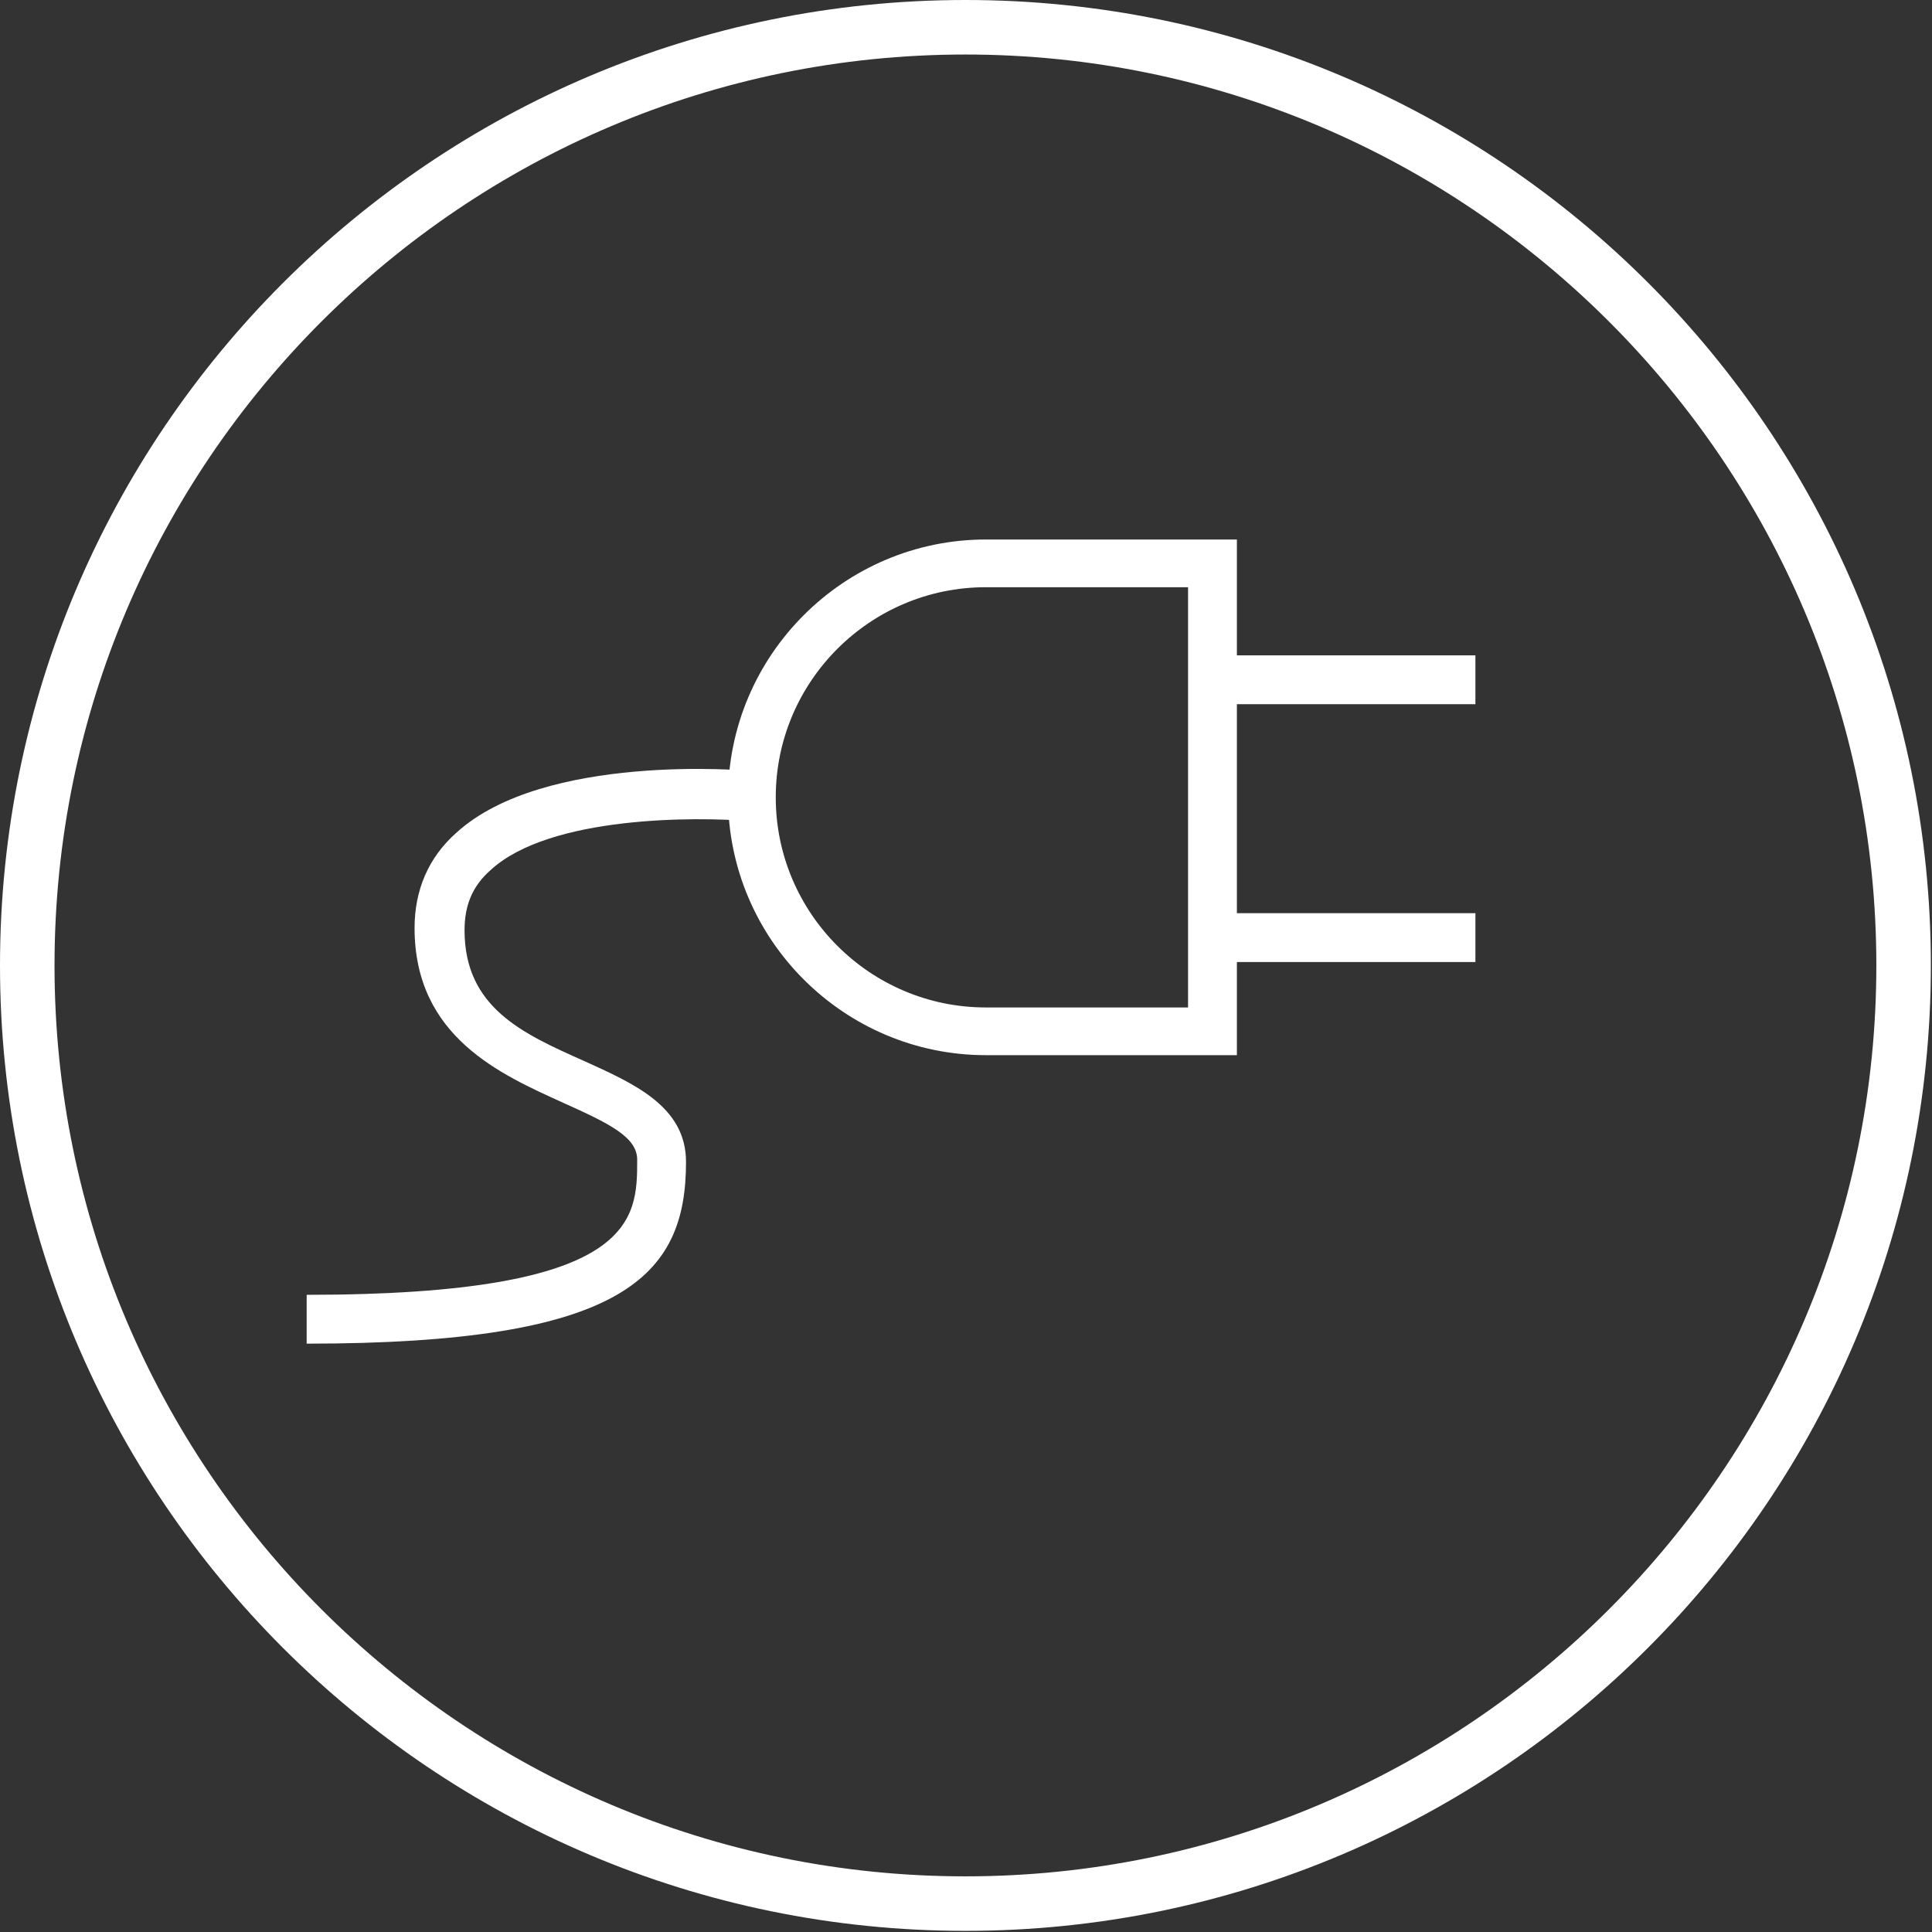 <?xml version="1.0" encoding="utf-8"?>
<!-- Generator: Adobe Illustrator 24.3.0, SVG Export Plug-In . SVG Version: 6.00 Build 0)  -->
<svg version="1.1" id="Warstwa_1" xmlns="http://www.w3.org/2000/svg" xmlns:xlink="http://www.w3.org/1999/xlink" x="0px" y="0px"
	 viewBox="0 0 170.1 170.1" style="enable-background:new 0 0 170.1 170.1;" xml:space="preserve">
<rect x="0" y="0" width="170.1" height="170.1" fill="#333333" stroke="none"/>
<style type="text/css">
	.st0{fill:#fff;}
</style>
<path fill="#fff" d="M85,4.8c44.2,0,80.2,36,80.2,80.2s-36,80.2-80.2,80.2S4.8,129.3,4.8,85S40.8,4.8,85,4.8 M85,0C38.1,0,0,38.1,0,85
	s38.1,85,85,85s85-38.1,85-85S132,0,85,0L85,0z"/>
<g>
	<path fill="#fff" class="st0" d="M108.9,92.9H86.8c-12.5,0-22.7-10.2-22.7-22.7c0-12.5,10.2-22.7,22.7-22.7h22.1V92.9z M86.8,51.7
		c-10.2,0-18.5,8.3-18.5,18.5c0,10.2,8.3,18.5,18.5,18.5h17.8v-37H86.8z"/>
	<rect x="106.7" y="80.4" class="st0" width="23.2" height="4.3"/>
	<rect x="106.7" y="57.7" class="st0" width="23.2" height="4.3"/>
	<path class="st0" d="M27,118.3v-4.3c29.1,0,29.1-6.6,29.1-11.9c0-2-2.5-3.2-6.5-5c-5.5-2.5-13.1-5.8-13.1-15.4
		c0-3.3,1.2-6.2,3.7-8.4c7.7-7,25.4-5.5,26.1-5.4L66,72.3c-4.6-0.4-17.6-0.5-22.8,4.3c-1.6,1.4-2.3,3.1-2.3,5.3
		c0,6.8,5.1,9.1,10.5,11.5c4.4,2,9,4,9,8.9C60.4,112.4,54.9,118.3,27,118.3z"/>
</g>
</svg>
